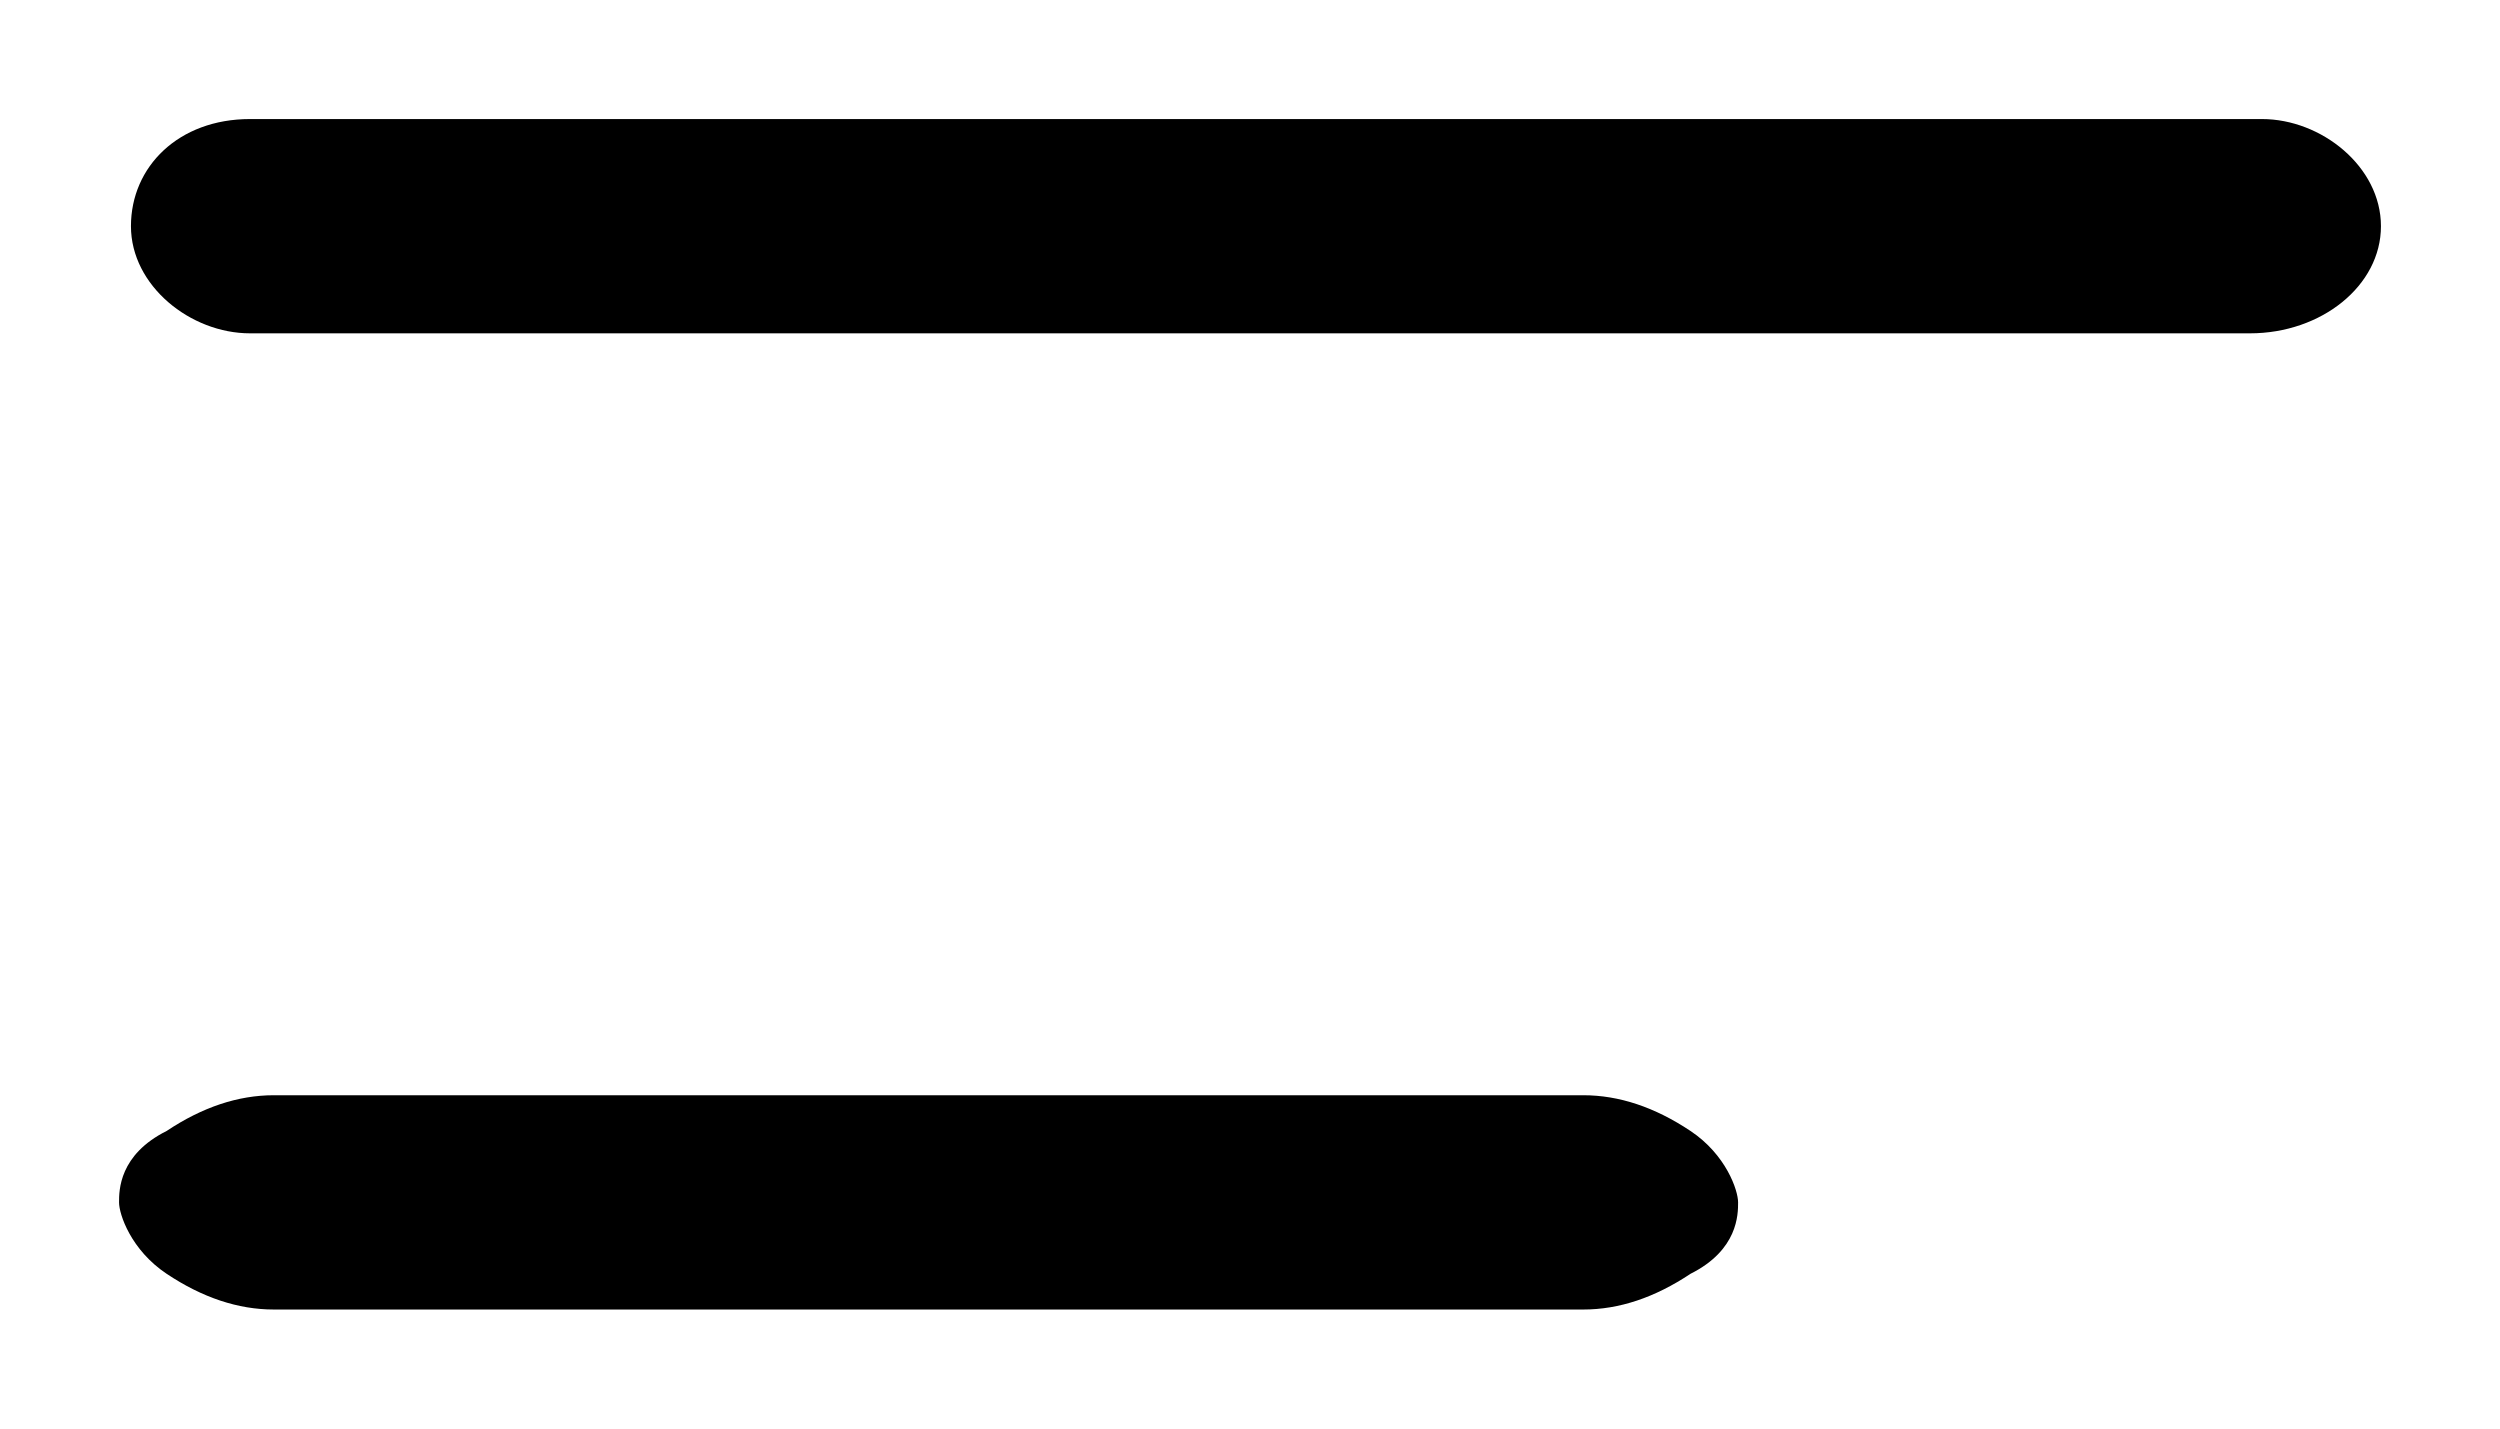 <svg xmlns="http://www.w3.org/2000/svg" xmlns:xlink="http://www.w3.org/1999/xlink" x="0px" y="0px" viewBox="0 0 21 12" style="enable-background:new 0 0 21 12;" xml:space="preserve"><g>	<g>		<path d="M18.9,2.8H2.1c-0.5,0-1-0.4-1-0.9S1.5,1,2.1,1h16.9c0.5,0,1,0.4,1,0.9S19.5,2.8,18.9,2.8z M19,1.9l-16.9,0L19,1.9   C19,1.9,19,1.9,19,1.9z"></path>	</g>	<g>		<path d="M13.3,11h-11c-0.3,0-0.6-0.1-0.9-0.3c-0.3-0.2-0.4-0.5-0.4-0.6c0-0.1,0-0.4,0.4-0.6C1.7,9.3,2,9.2,2.3,9.2h11   c0.3,0,0.6,0.1,0.9,0.3c0.3,0.2,0.4,0.5,0.4,0.6c0,0.1,0,0.4-0.4,0.6C13.9,10.9,13.6,11,13.3,11z M2.3,10.1h11H2.3z"></path>	</g></g></svg>
